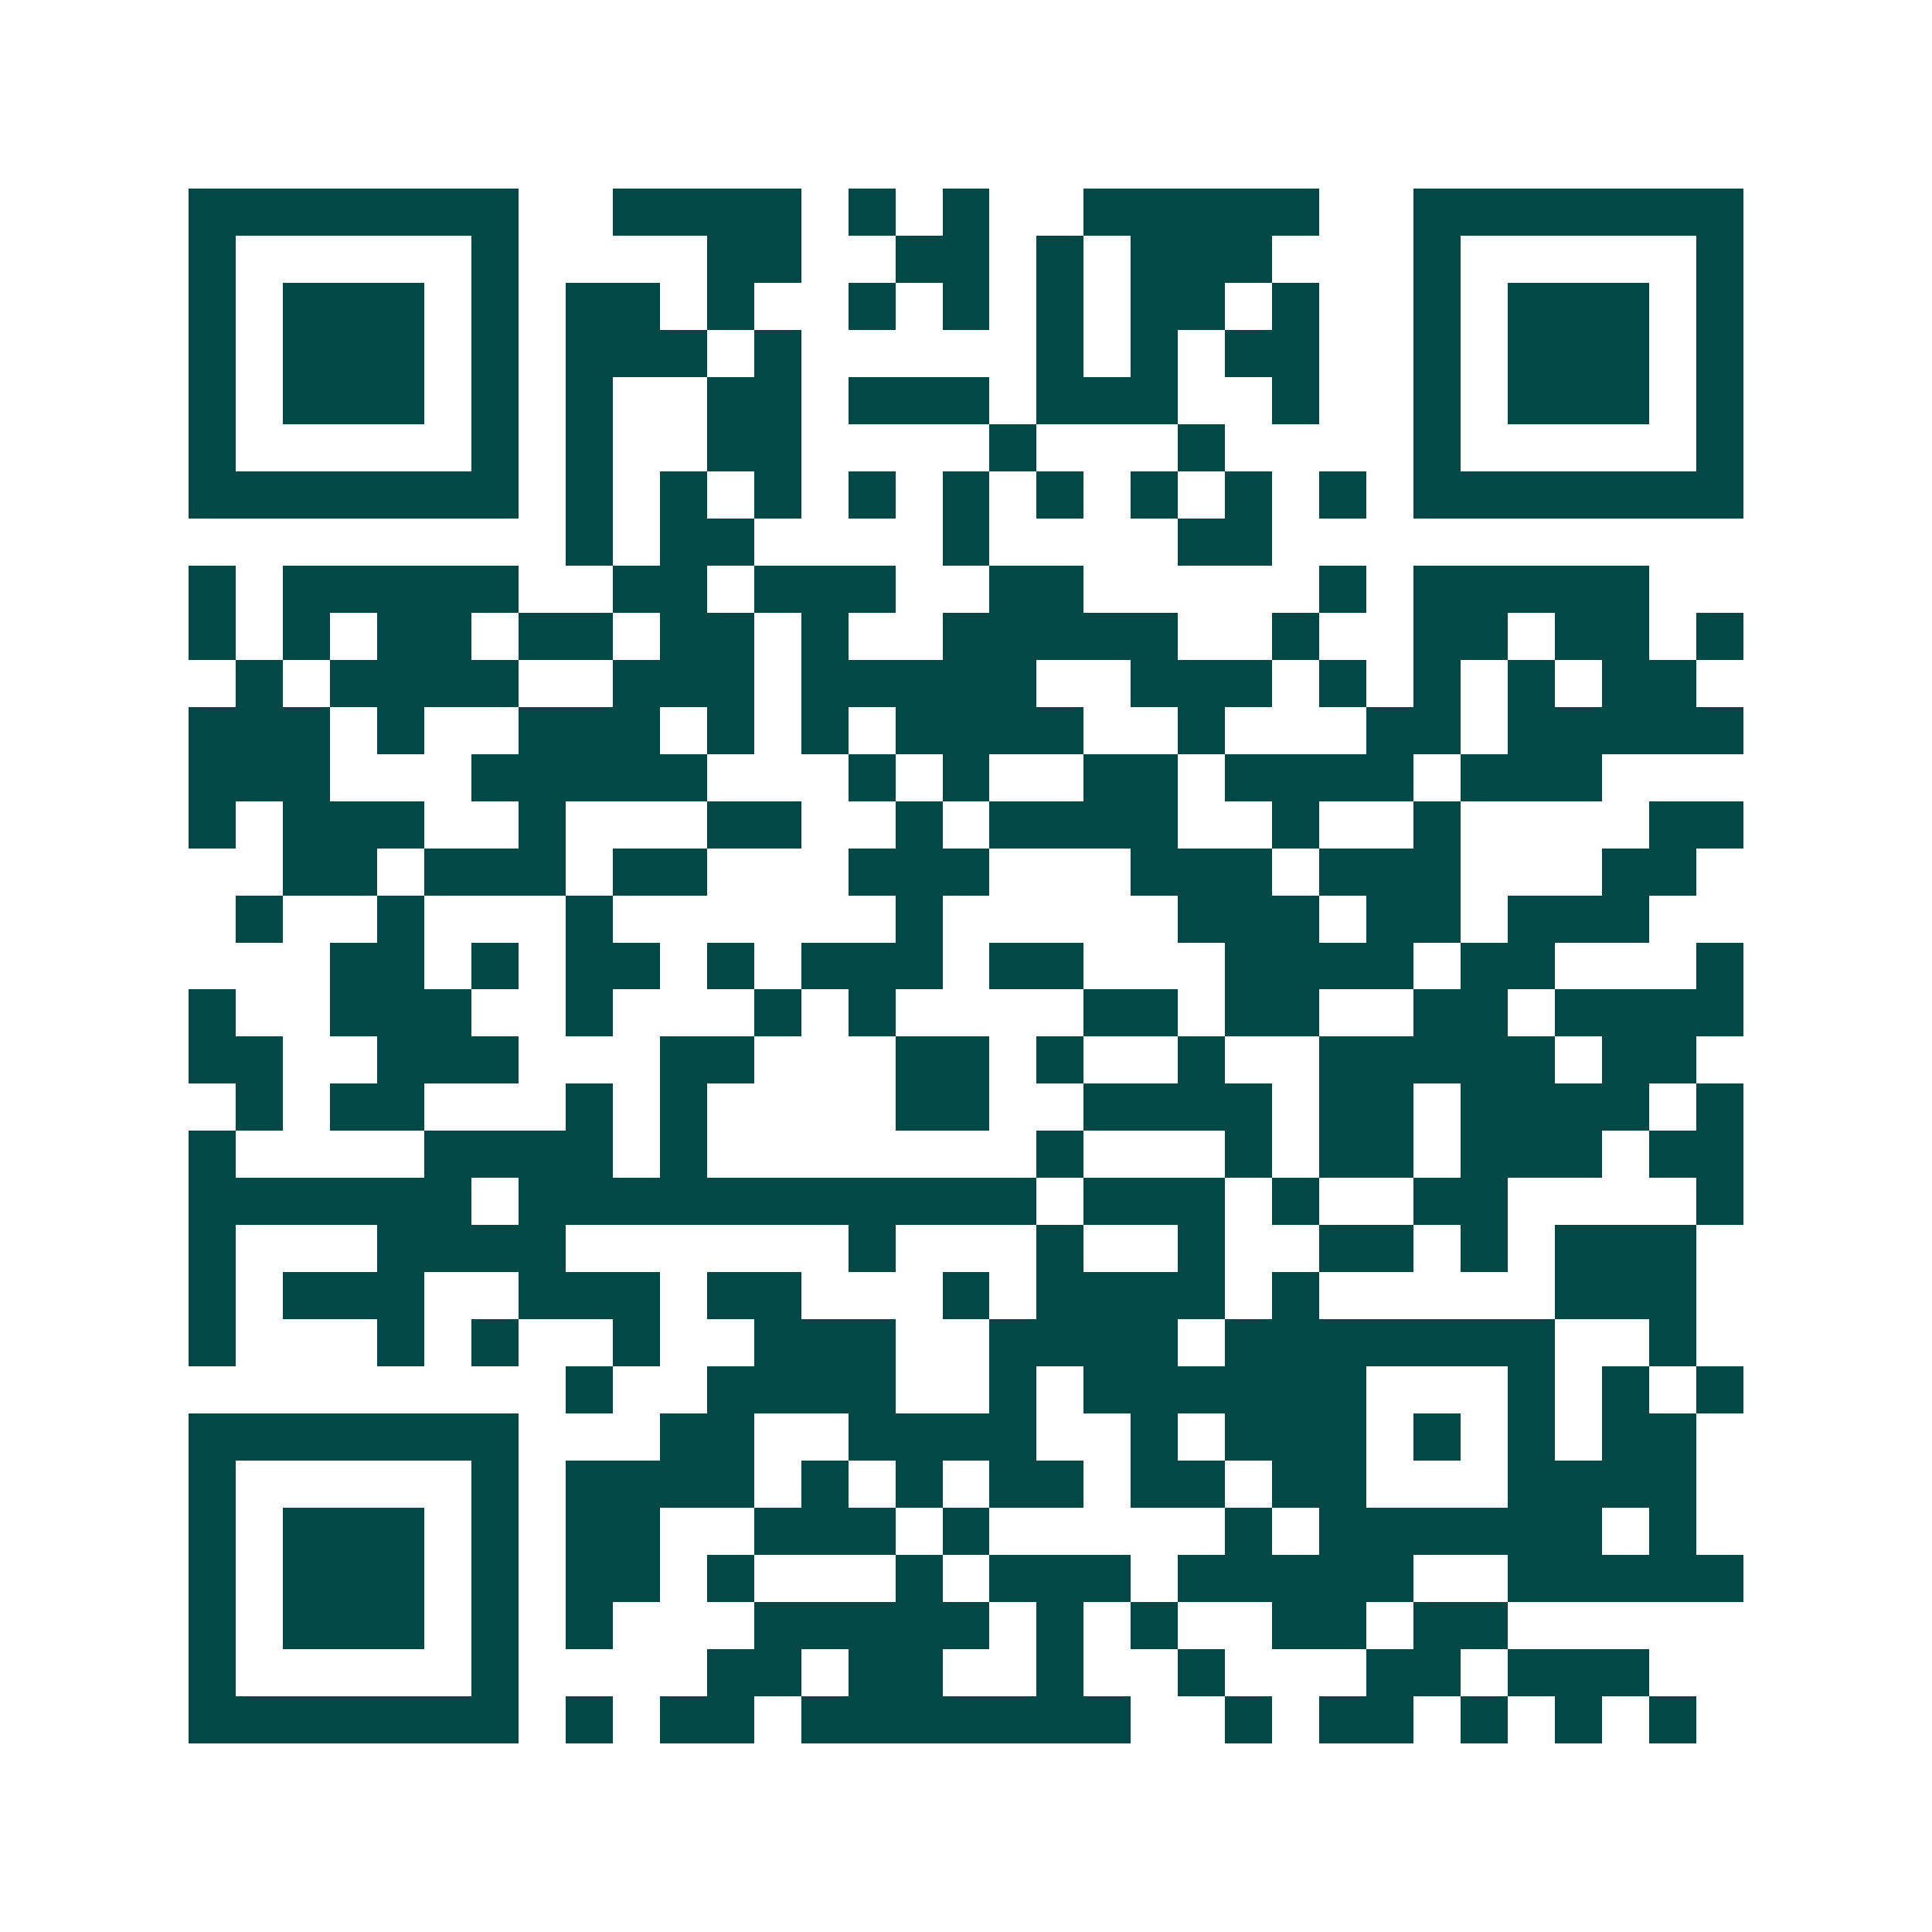 <svg xmlns="http://www.w3.org/2000/svg" width="200" height="200" viewBox="0 0 41 41" shape-rendering="crispEdges"><path fill="#ffffff" d="M0 0h41v41H0z"/><path stroke="#014847" d="M4 4.5h7m2 0h4m1 0h1m1 0h1m2 0h5m2 0h7M4 5.5h1m5 0h1m4 0h2m2 0h2m1 0h1m1 0h3m3 0h1m5 0h1M4 6.5h1m1 0h3m1 0h1m1 0h2m1 0h1m2 0h1m1 0h1m1 0h1m1 0h2m1 0h1m2 0h1m1 0h3m1 0h1M4 7.5h1m1 0h3m1 0h1m1 0h3m1 0h1m5 0h1m1 0h1m1 0h2m2 0h1m1 0h3m1 0h1M4 8.5h1m1 0h3m1 0h1m1 0h1m2 0h2m1 0h3m1 0h3m2 0h1m2 0h1m1 0h3m1 0h1M4 9.5h1m5 0h1m1 0h1m2 0h2m4 0h1m3 0h1m4 0h1m5 0h1M4 10.5h7m1 0h1m1 0h1m1 0h1m1 0h1m1 0h1m1 0h1m1 0h1m1 0h1m1 0h1m1 0h7M12 11.5h1m1 0h2m4 0h1m4 0h2M4 12.5h1m1 0h5m2 0h2m1 0h3m2 0h2m5 0h1m1 0h5M4 13.5h1m1 0h1m1 0h2m1 0h2m1 0h2m1 0h1m2 0h5m2 0h1m2 0h2m1 0h2m1 0h1M5 14.5h1m1 0h4m2 0h3m1 0h5m2 0h3m1 0h1m1 0h1m1 0h1m1 0h2M4 15.5h3m1 0h1m2 0h3m1 0h1m1 0h1m1 0h4m2 0h1m3 0h2m1 0h5M4 16.5h3m3 0h5m3 0h1m1 0h1m2 0h2m1 0h4m1 0h3M4 17.5h1m1 0h3m2 0h1m3 0h2m2 0h1m1 0h4m2 0h1m2 0h1m4 0h2M6 18.5h2m1 0h3m1 0h2m3 0h3m3 0h3m1 0h3m3 0h2M5 19.5h1m2 0h1m3 0h1m6 0h1m5 0h3m1 0h2m1 0h3M7 20.5h2m1 0h1m1 0h2m1 0h1m1 0h3m1 0h2m3 0h4m1 0h2m3 0h1M4 21.5h1m2 0h3m2 0h1m3 0h1m1 0h1m4 0h2m1 0h2m2 0h2m1 0h4M4 22.5h2m2 0h3m3 0h2m3 0h2m1 0h1m2 0h1m2 0h5m1 0h2M5 23.5h1m1 0h2m3 0h1m1 0h1m4 0h2m2 0h4m1 0h2m1 0h4m1 0h1M4 24.5h1m4 0h4m1 0h1m7 0h1m3 0h1m1 0h2m1 0h3m1 0h2M4 25.5h6m1 0h11m1 0h3m1 0h1m2 0h2m4 0h1M4 26.5h1m3 0h4m6 0h1m3 0h1m2 0h1m2 0h2m1 0h1m1 0h3M4 27.5h1m1 0h3m2 0h3m1 0h2m3 0h1m1 0h4m1 0h1m5 0h3M4 28.5h1m3 0h1m1 0h1m2 0h1m2 0h3m2 0h4m1 0h7m2 0h1M12 29.5h1m2 0h4m2 0h1m1 0h6m3 0h1m1 0h1m1 0h1M4 30.5h7m3 0h2m2 0h4m2 0h1m1 0h3m1 0h1m1 0h1m1 0h2M4 31.5h1m5 0h1m1 0h4m1 0h1m1 0h1m1 0h2m1 0h2m1 0h2m3 0h4M4 32.5h1m1 0h3m1 0h1m1 0h2m2 0h3m1 0h1m5 0h1m1 0h6m1 0h1M4 33.5h1m1 0h3m1 0h1m1 0h2m1 0h1m3 0h1m1 0h3m1 0h5m2 0h5M4 34.5h1m1 0h3m1 0h1m1 0h1m3 0h5m1 0h1m1 0h1m2 0h2m1 0h2M4 35.5h1m5 0h1m4 0h2m1 0h2m2 0h1m2 0h1m3 0h2m1 0h3M4 36.5h7m1 0h1m1 0h2m1 0h7m2 0h1m1 0h2m1 0h1m1 0h1m1 0h1"/></svg>

